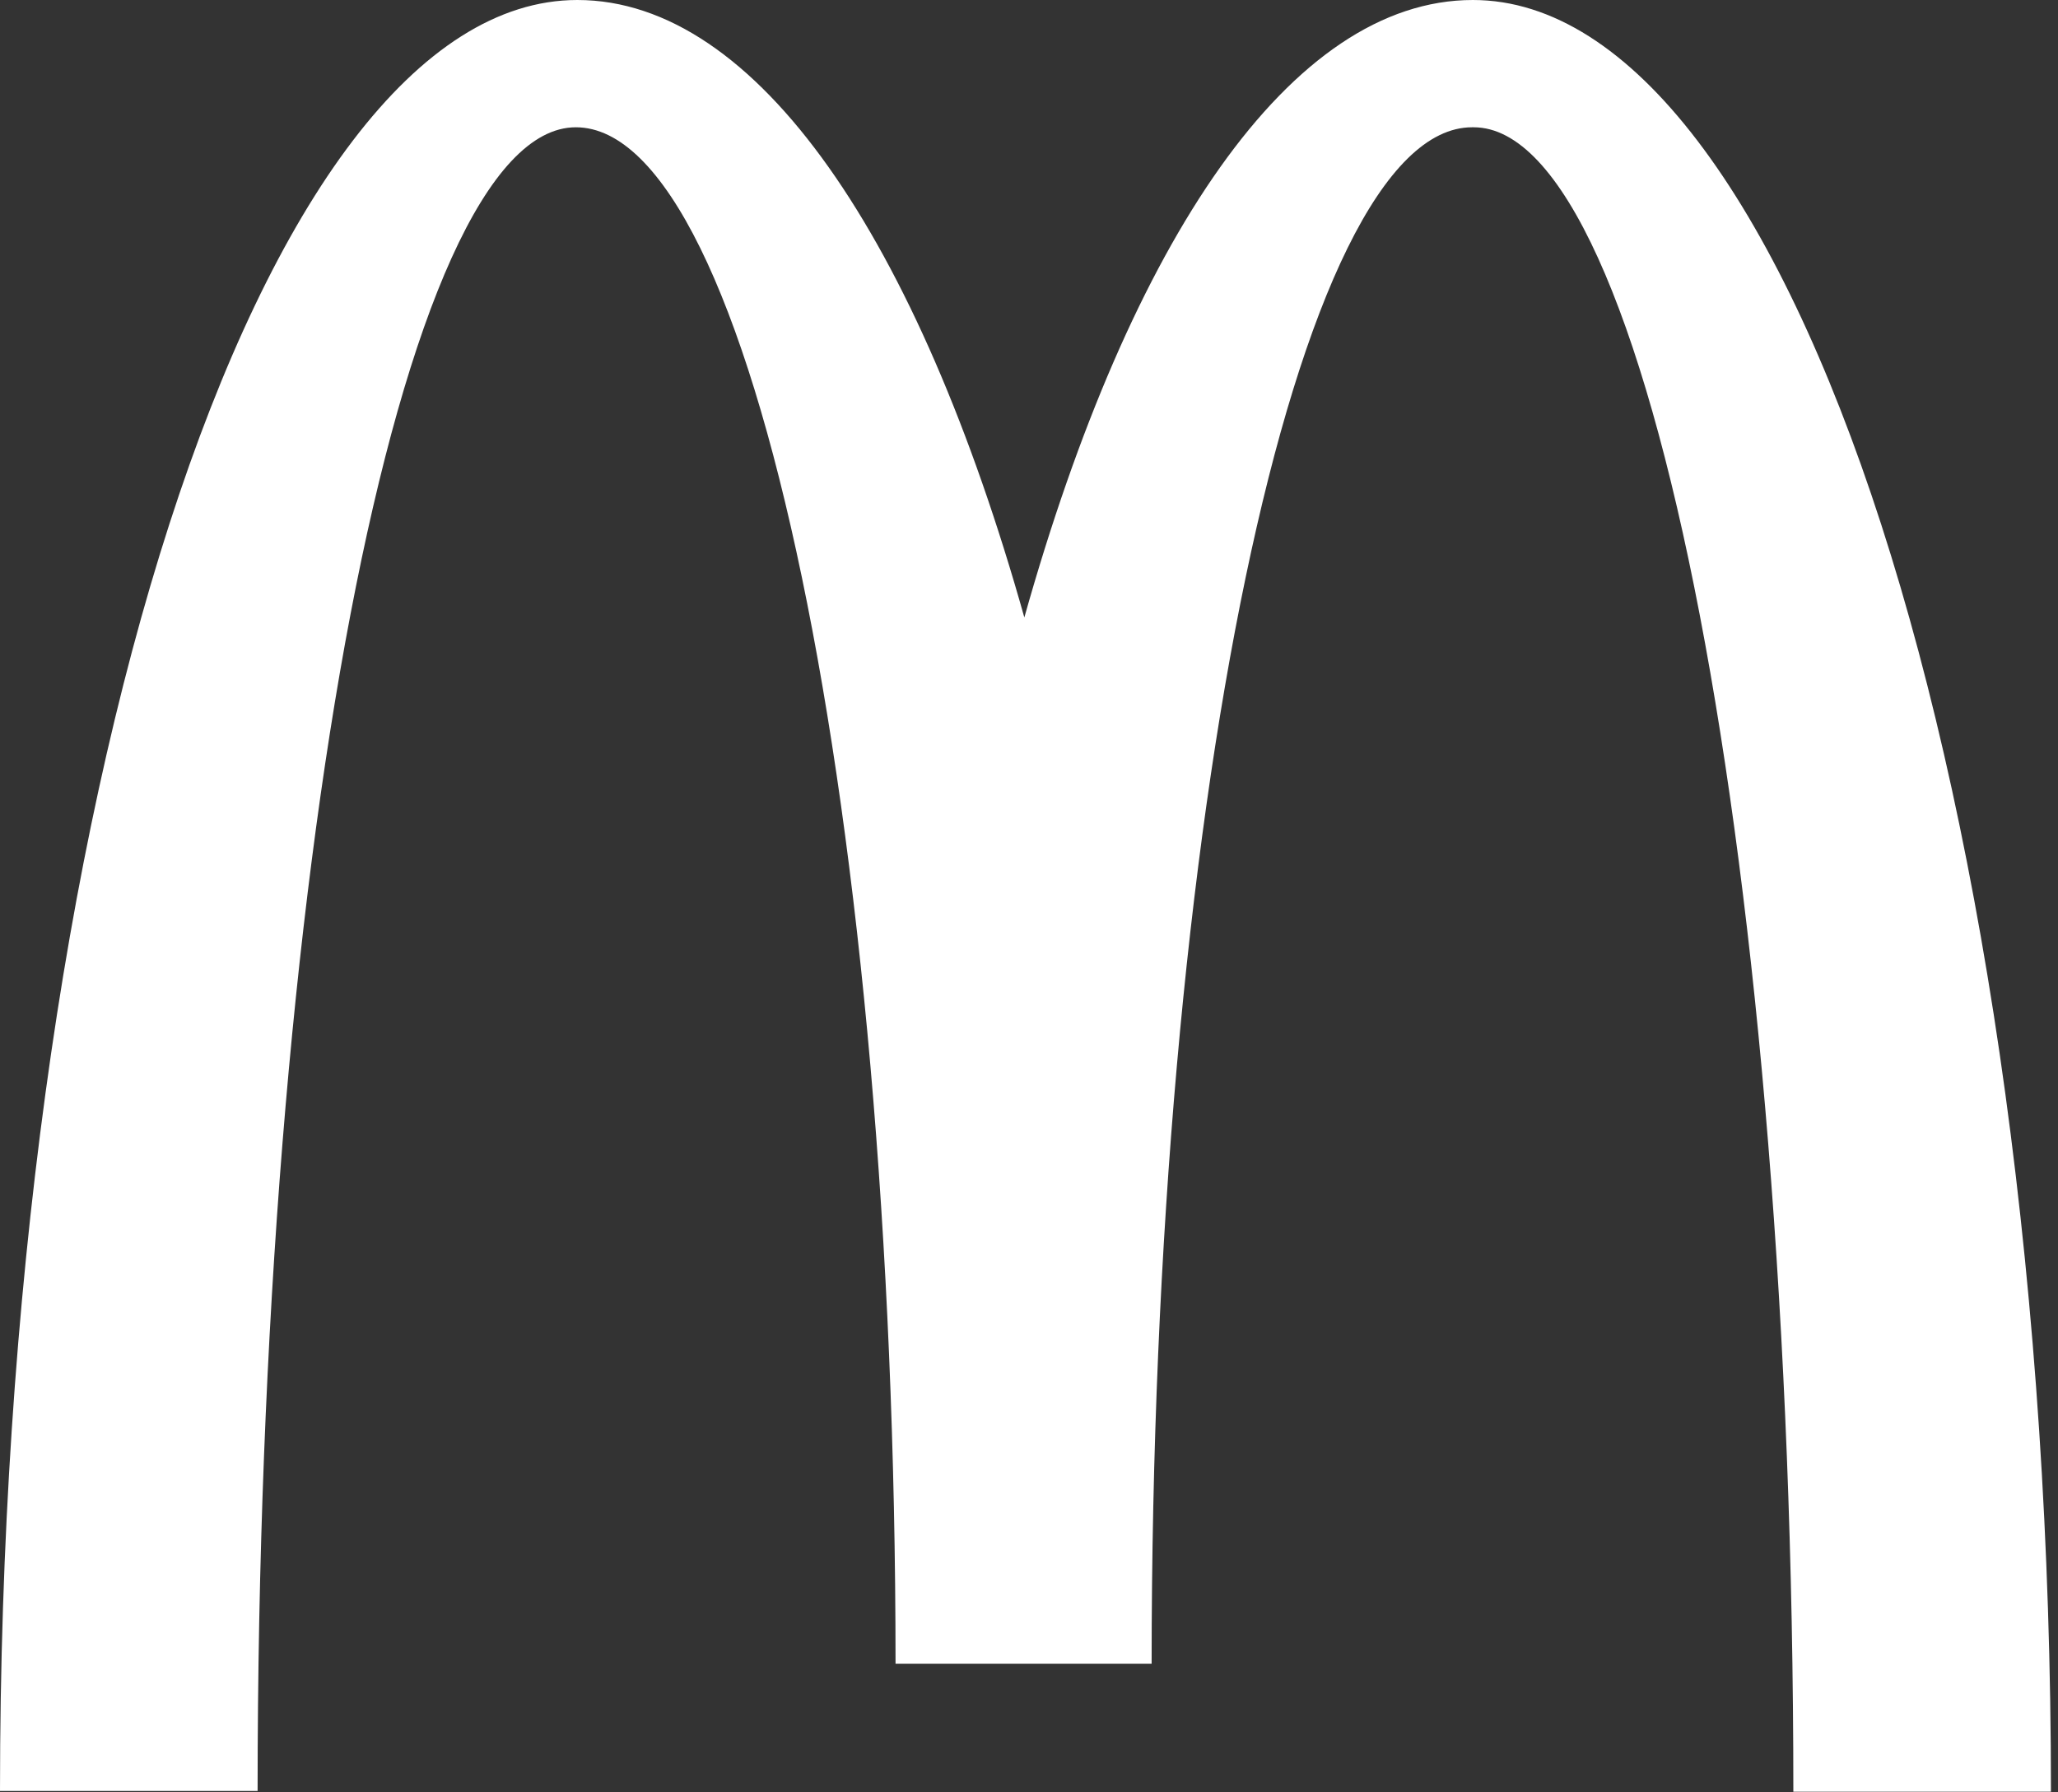 <svg xmlns="http://www.w3.org/2000/svg" width="186" height="162" viewBox="0 0 186 162" fill="none"><rect x="0" y="0" width="186" height="162" fill="#333333" stroke="none"/><path fill-rule="evenodd" clip-rule="evenodd" d="M133.185 11.504C149.14 11.504 162.081 78.815 162.081 161.944H185.363C185.363 72.447 161.876 0 133.116 0C116.682 0 102.165 21.707 92.579 55.807C82.992 21.707 68.475 0 52.178 0C23.419 0 0 72.379 0 161.876H23.282C23.282 78.747 36.087 11.504 52.041 11.504C67.996 11.504 80.938 73.68 80.938 150.373H104.083C104.083 73.68 117.093 11.504 133.048 11.504" fill="white"></path></svg>